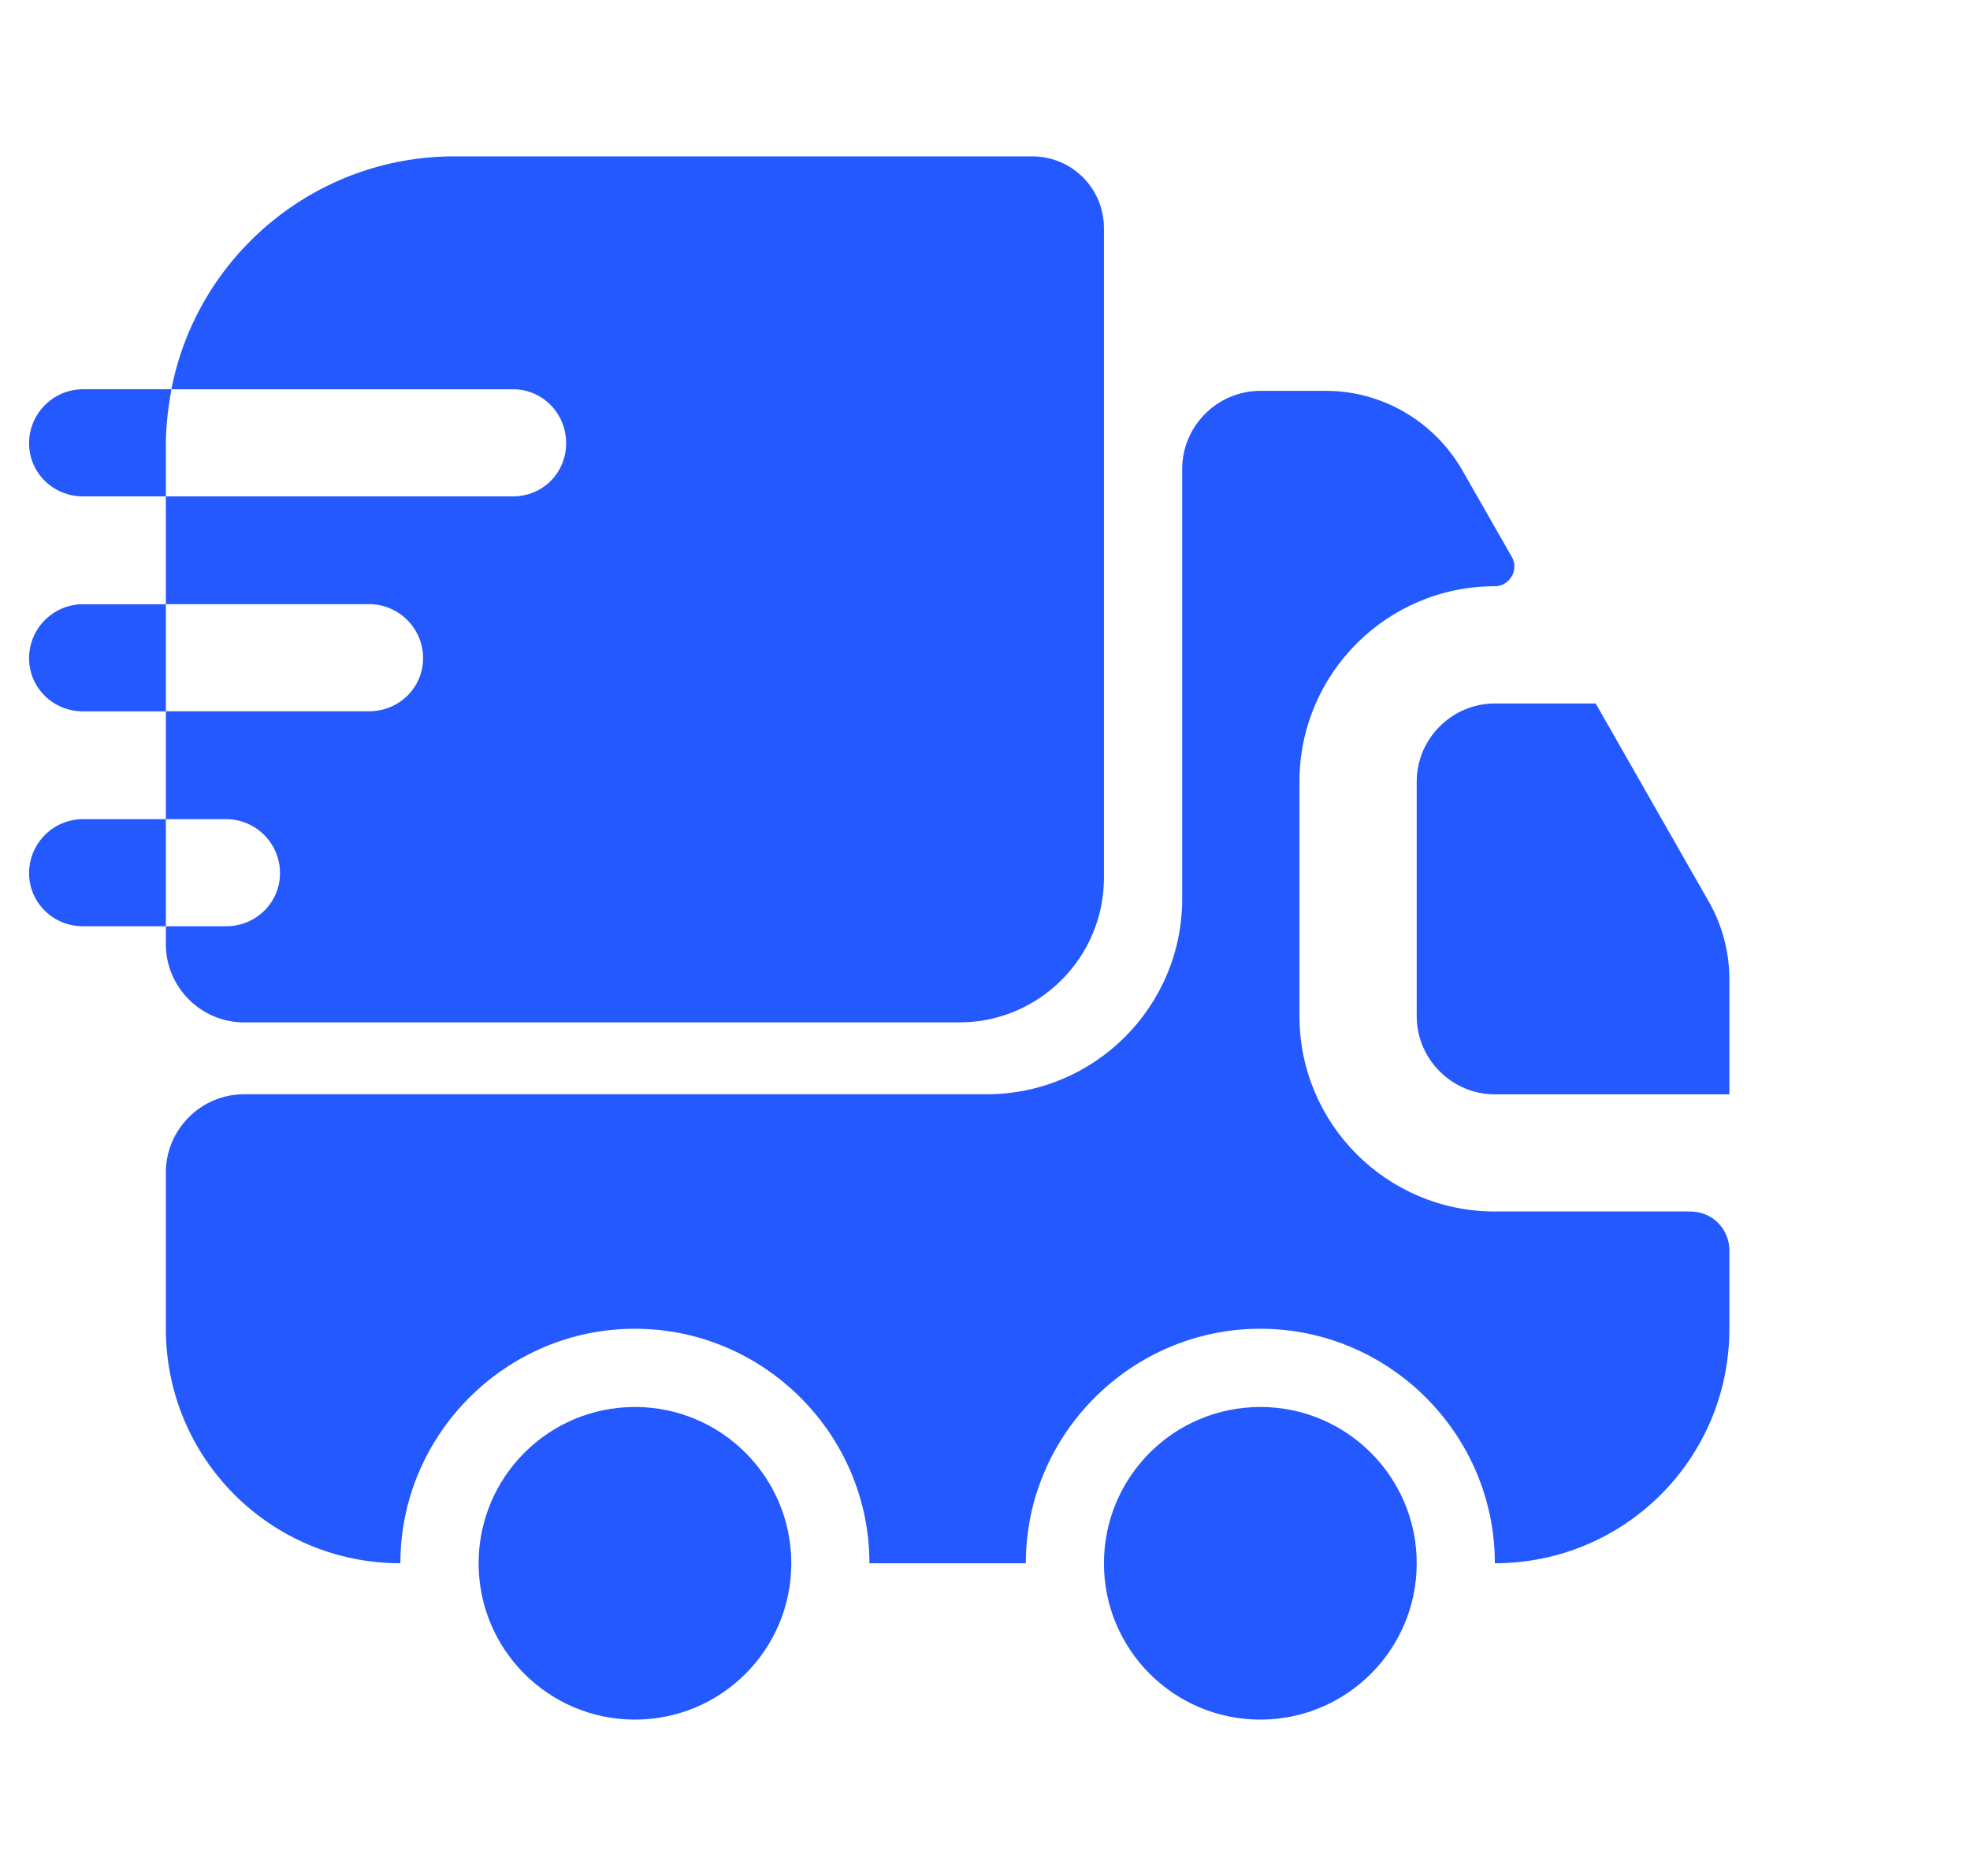 <svg width="21" height="20" viewBox="0 0 21 20" fill="none" xmlns="http://www.w3.org/2000/svg">
<path d="M18.018 12.916C18.252 12.916 18.435 13.1 18.435 13.333V14.166C18.435 15.55 17.318 16.666 15.935 16.666C15.935 15.291 14.81 14.166 13.435 14.166C12.06 14.166 10.935 15.291 10.935 16.666H9.268C9.268 15.291 8.143 14.166 6.768 14.166C5.393 14.166 4.268 15.291 4.268 16.666C2.885 16.666 1.768 15.55 1.768 14.166V12.5C1.768 12.041 2.143 11.666 2.602 11.666H10.518C11.668 11.666 12.602 10.733 12.602 9.583V5C12.602 4.542 12.977 4.167 13.435 4.167H14.135C14.735 4.167 15.285 4.492 15.585 5.008L16.118 5.941C16.193 6.075 16.093 6.25 15.935 6.25C14.785 6.25 13.852 7.183 13.852 8.333V10.833C13.852 11.983 14.785 12.916 15.935 12.916H18.018Z" fill="#2359FF"/>
<path d="M6.768 18.333C7.689 18.333 8.435 17.587 8.435 16.667C8.435 15.746 7.689 15 6.768 15C5.848 15 5.102 15.746 5.102 16.667C5.102 17.587 5.848 18.333 6.768 18.333Z" fill="#2359FF"/>
<path d="M13.435 18.333C14.355 18.333 15.102 17.587 15.102 16.667C15.102 15.746 14.355 15 13.435 15C12.514 15 11.768 15.746 11.768 16.667C11.768 17.587 12.514 18.333 13.435 18.333Z" fill="#2359FF"/>
<path d="M18.435 10.442V11.667H15.935C15.477 11.667 15.102 11.292 15.102 10.833V8.333C15.102 7.875 15.477 7.5 15.935 7.5H17.01L18.218 9.617C18.36 9.867 18.435 10.15 18.435 10.442Z" fill="#2359FF"/>
<path d="M11.002 1.667H4.843C3.352 1.667 2.102 2.733 1.827 4.15H5.468C5.785 4.15 6.035 4.408 6.035 4.725C6.035 5.042 5.785 5.292 5.468 5.292H1.768V6.441H3.935C4.252 6.441 4.51 6.7 4.51 7.016C4.51 7.333 4.252 7.583 3.935 7.583H1.768V8.733H2.41C2.727 8.733 2.985 8.992 2.985 9.308C2.985 9.625 2.727 9.875 2.41 9.875H1.768V10.066C1.768 10.525 2.143 10.9 2.602 10.9H10.227C11.077 10.9 11.768 10.208 11.768 9.358V2.433C11.768 2.008 11.427 1.667 11.002 1.667Z" fill="#2359FF"/>
<path d="M1.827 4.15H1.702H0.885C0.568 4.15 0.31 4.409 0.31 4.725C0.31 5.042 0.568 5.292 0.885 5.292H1.643H1.768V4.742C1.768 4.542 1.793 4.342 1.827 4.15Z" fill="#2359FF"/>
<path d="M1.643 6.442H0.885C0.568 6.442 0.31 6.7 0.31 7.017C0.31 7.334 0.568 7.584 0.885 7.584H1.643H1.768V6.442H1.643Z" fill="#2359FF"/>
<path d="M1.643 8.733H0.885C0.568 8.733 0.31 8.992 0.31 9.308C0.31 9.625 0.568 9.875 0.885 9.875H1.643H1.768V8.733H1.643Z" fill="#2359FF"/>
</svg>
